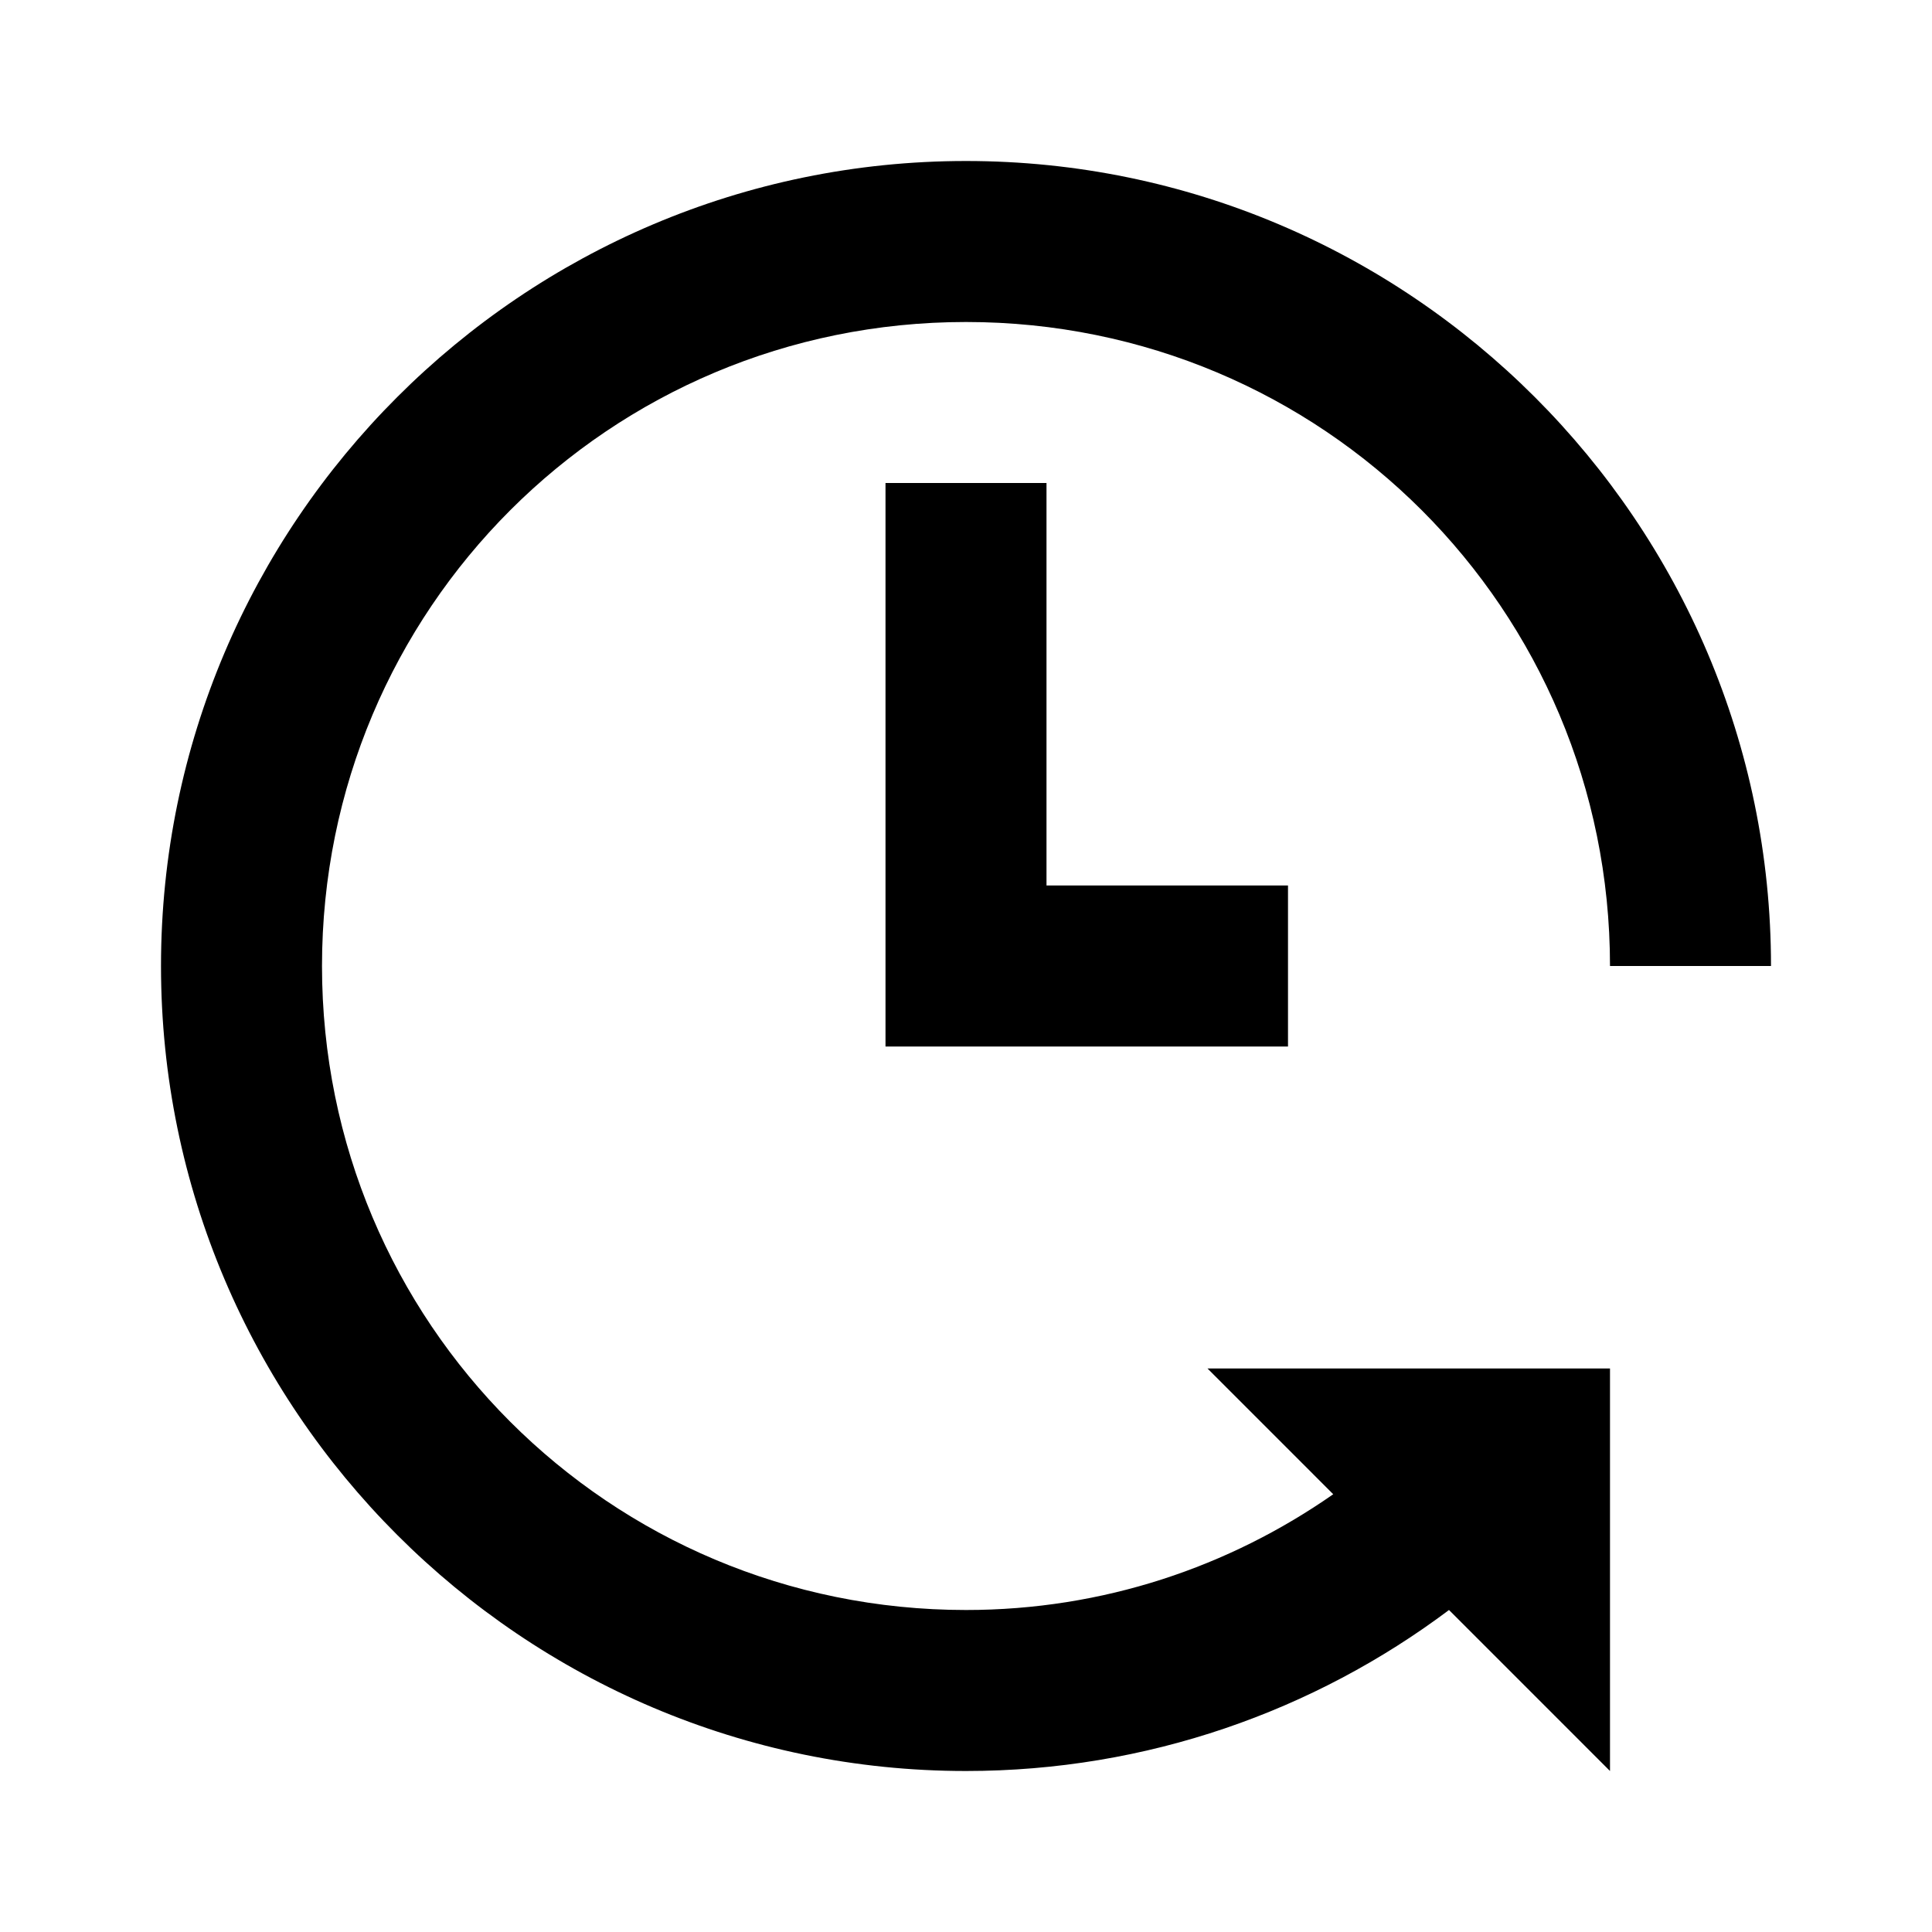 <svg height="48px" width="48px" viewBox="0 0 24 24" xmlns="http://www.w3.org/2000/svg"><path d="M 12 2 C 6.489 2 2 6.489 2 12 C 2 17.511 6.489 22 12 22 C 14.247 22 16.328 21.255 18 20 L 20 22 L 20 17 L 15 17 L 16.562 18.562 C 15.268 19.465 13.702 20 12 20 C 7.569 20 4 16.431 4 12 C 4 7.569 7.569 4 12 4 C 16.431 4 20 7.569 20 12 L 22 12 C 22 6.489 17.511 2 12 2 z M 11 6 L 11 13 L 16 13 L 16 11 L 13 11 L 13 6 L 11 6 z"></path></svg>